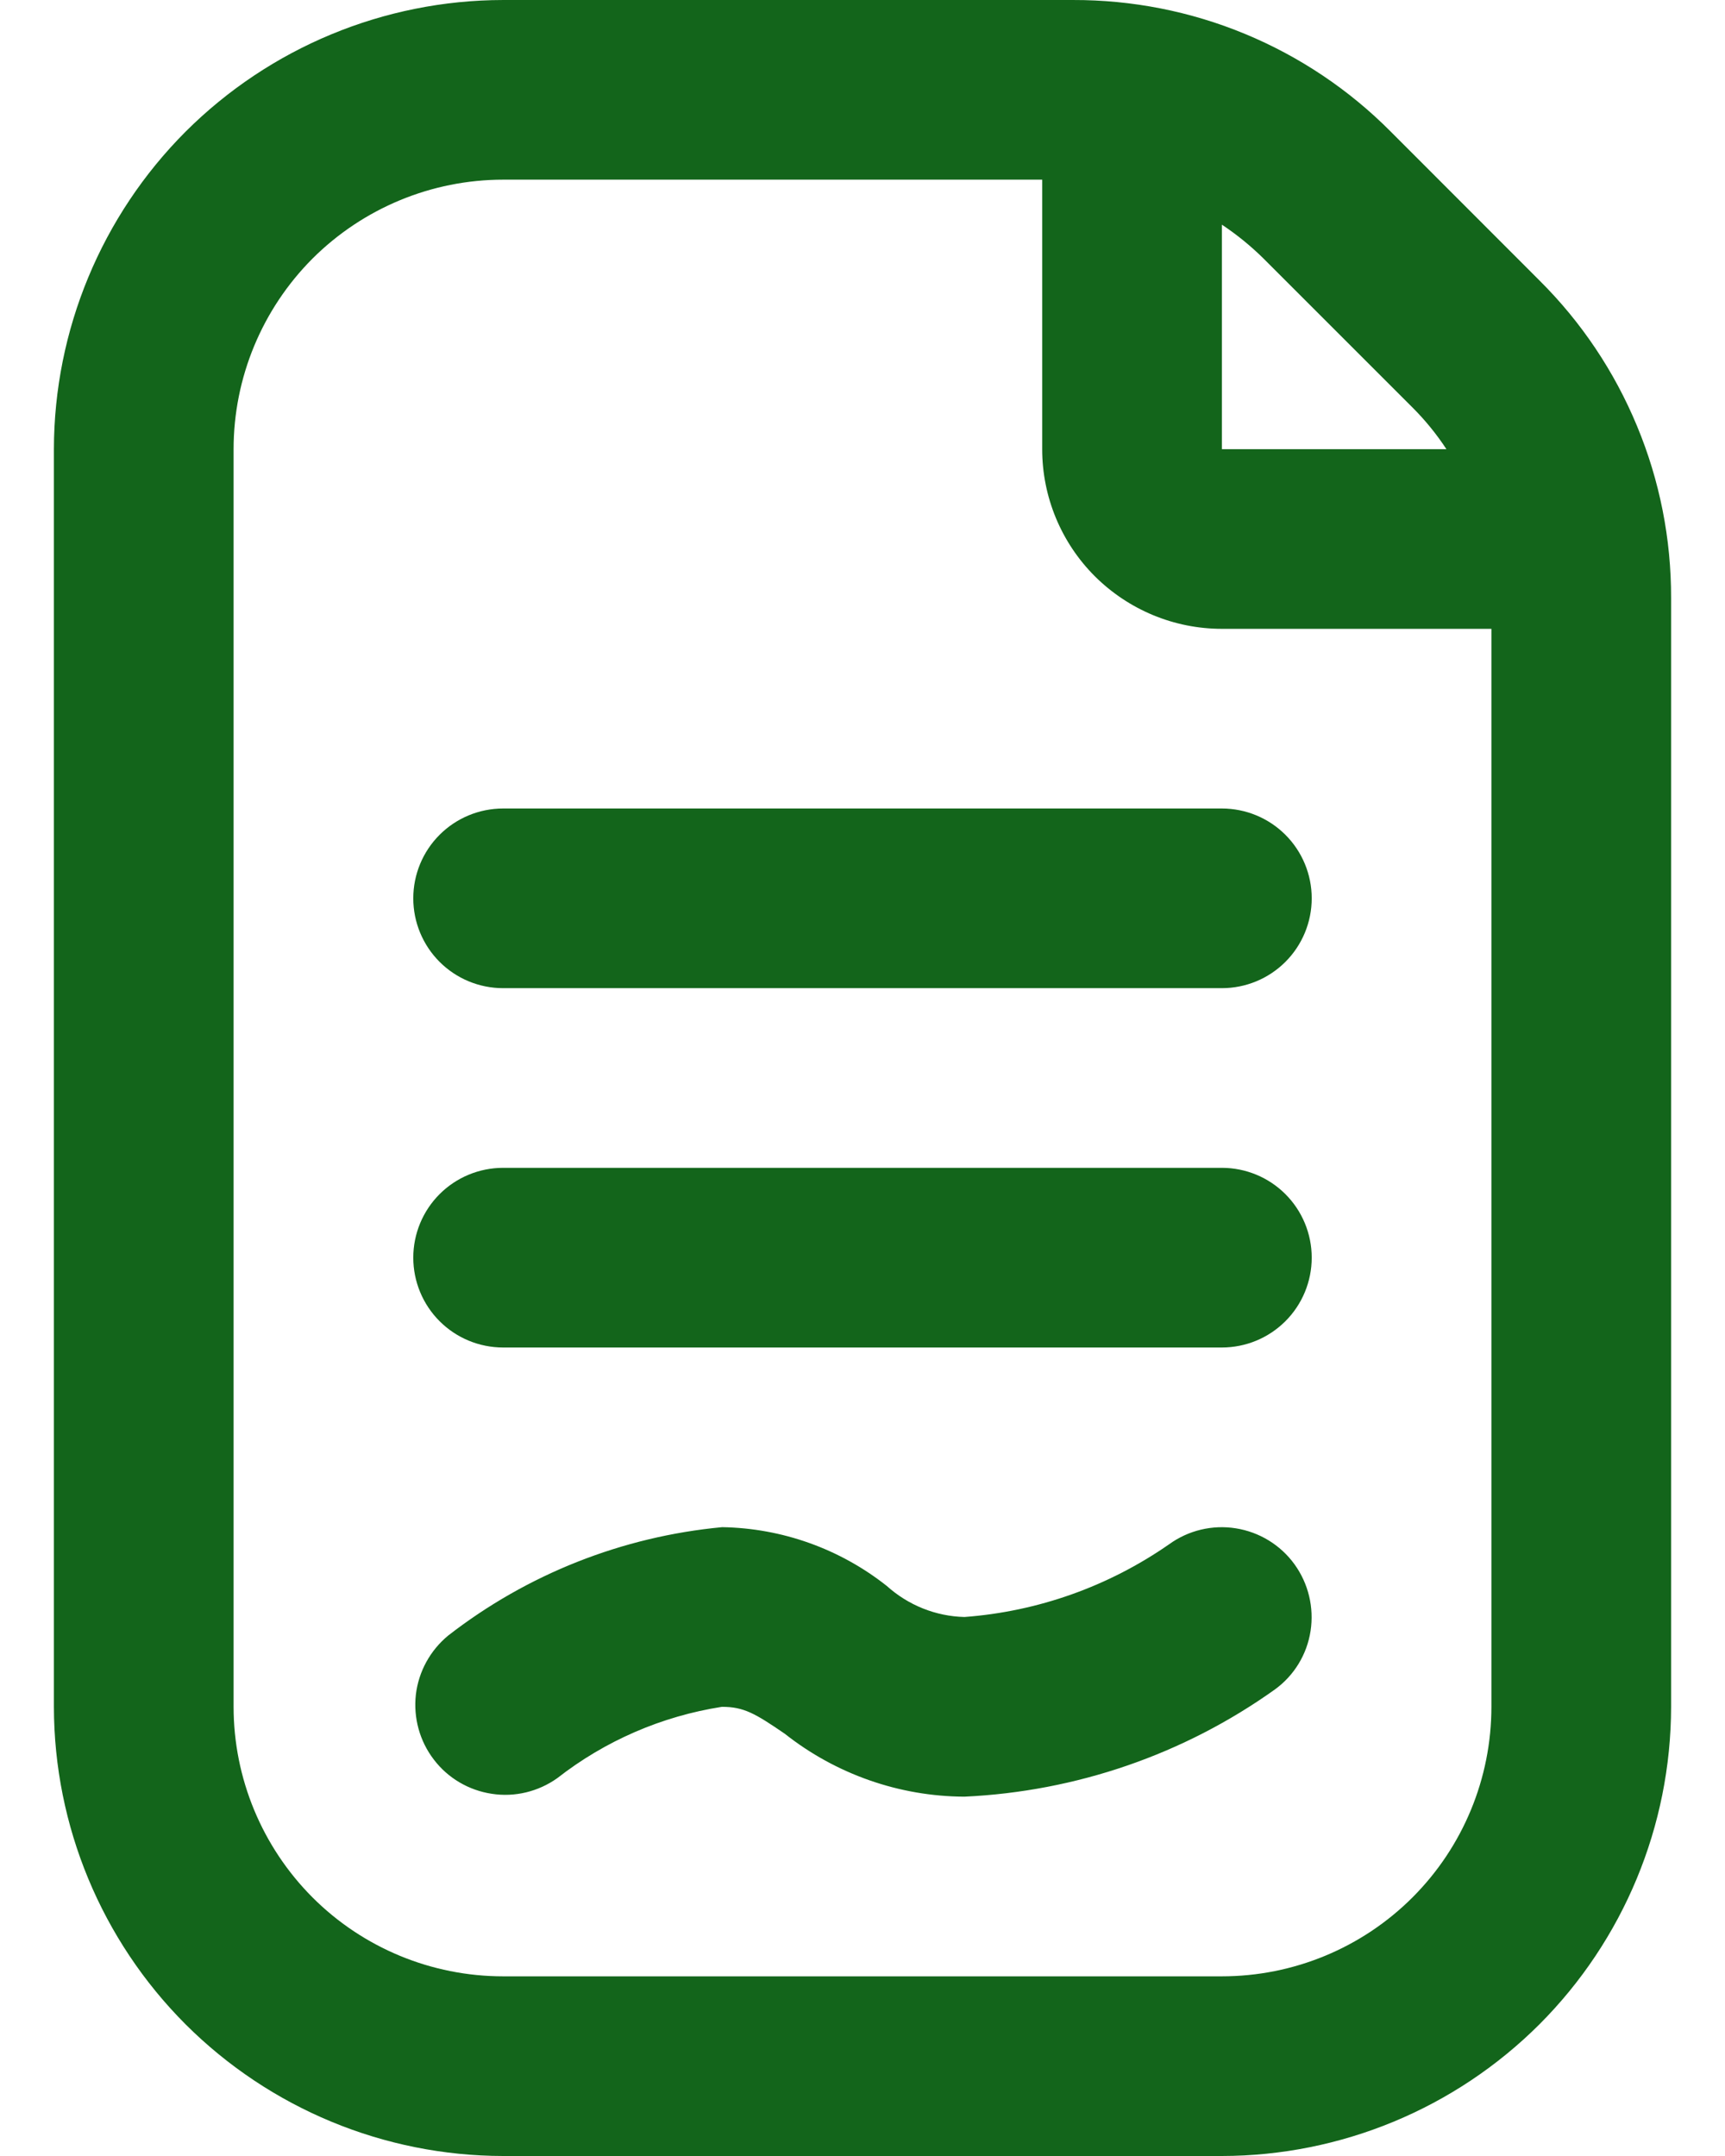<svg width="12" height="15" viewBox="0 0 12 15" fill="none" xmlns="http://www.w3.org/2000/svg">
<path d="M10.709 1.951L9.674 0.915C9.385 0.624 9.04 0.393 8.661 0.236C8.282 0.079 7.875 -0.001 7.464 4.31835e-05H3.5C2.671 0.001 1.877 0.331 1.291 0.916C0.706 1.502 0.376 2.297 0.375 3.125V11.875C0.376 12.704 0.706 13.498 1.291 14.084C1.877 14.669 2.671 14.999 3.5 15H8.5C9.329 14.999 10.123 14.669 10.709 14.084C11.294 13.498 11.624 12.704 11.625 11.875V4.161C11.626 3.75 11.546 3.344 11.388 2.964C11.231 2.585 11.001 2.241 10.709 1.951V1.951ZM9.826 2.835C9.914 2.923 9.994 3.021 10.062 3.125H8.5V1.563C8.604 1.632 8.702 1.712 8.791 1.8L9.826 2.835ZM10.375 11.875C10.375 12.372 10.178 12.849 9.826 13.201C9.474 13.553 8.997 13.75 8.5 13.75H3.5C3.003 13.75 2.526 13.553 2.174 13.201C1.823 12.849 1.625 12.372 1.625 11.875V3.125C1.625 2.628 1.823 2.151 2.174 1.799C2.526 1.448 3.003 1.25 3.5 1.25H7.25V3.125C7.25 3.457 7.382 3.775 7.616 4.009C7.851 4.243 8.168 4.375 8.5 4.375H10.375V11.875ZM8.5 5.625C8.666 5.625 8.825 5.691 8.942 5.808C9.059 5.925 9.125 6.084 9.125 6.25C9.125 6.416 9.059 6.575 8.942 6.692C8.825 6.809 8.666 6.875 8.5 6.875H3.5C3.334 6.875 3.175 6.809 3.058 6.692C2.941 6.575 2.875 6.416 2.875 6.25C2.875 6.084 2.941 5.925 3.058 5.808C3.175 5.691 3.334 5.625 3.5 5.625H8.5ZM9.125 8.75C9.125 8.916 9.059 9.075 8.942 9.192C8.825 9.309 8.666 9.375 8.5 9.375H3.5C3.334 9.375 3.175 9.309 3.058 9.192C2.941 9.075 2.875 8.916 2.875 8.75C2.875 8.584 2.941 8.425 3.058 8.308C3.175 8.191 3.334 8.125 3.5 8.125H8.5C8.666 8.125 8.825 8.191 8.942 8.308C9.059 8.425 9.125 8.584 9.125 8.75ZM9.005 10.883C9.102 11.017 9.142 11.184 9.117 11.347C9.092 11.51 9.003 11.657 8.869 11.754C8.236 12.206 7.486 12.464 6.709 12.5C6.256 12.498 5.816 12.344 5.459 12.062C5.254 11.922 5.176 11.875 5.022 11.875C4.604 11.94 4.21 12.111 3.877 12.371C3.745 12.465 3.581 12.505 3.421 12.48C3.261 12.456 3.116 12.371 3.018 12.242C2.919 12.113 2.875 11.951 2.893 11.79C2.912 11.629 2.993 11.482 3.118 11.379C3.669 10.951 4.33 10.69 5.024 10.625C5.441 10.632 5.843 10.776 6.169 11.034C6.318 11.168 6.509 11.245 6.709 11.25C7.22 11.212 7.712 11.037 8.133 10.744C8.267 10.647 8.434 10.607 8.597 10.633C8.761 10.659 8.908 10.749 9.005 10.883V10.883Z" fill="#13651B"/>
</svg>
